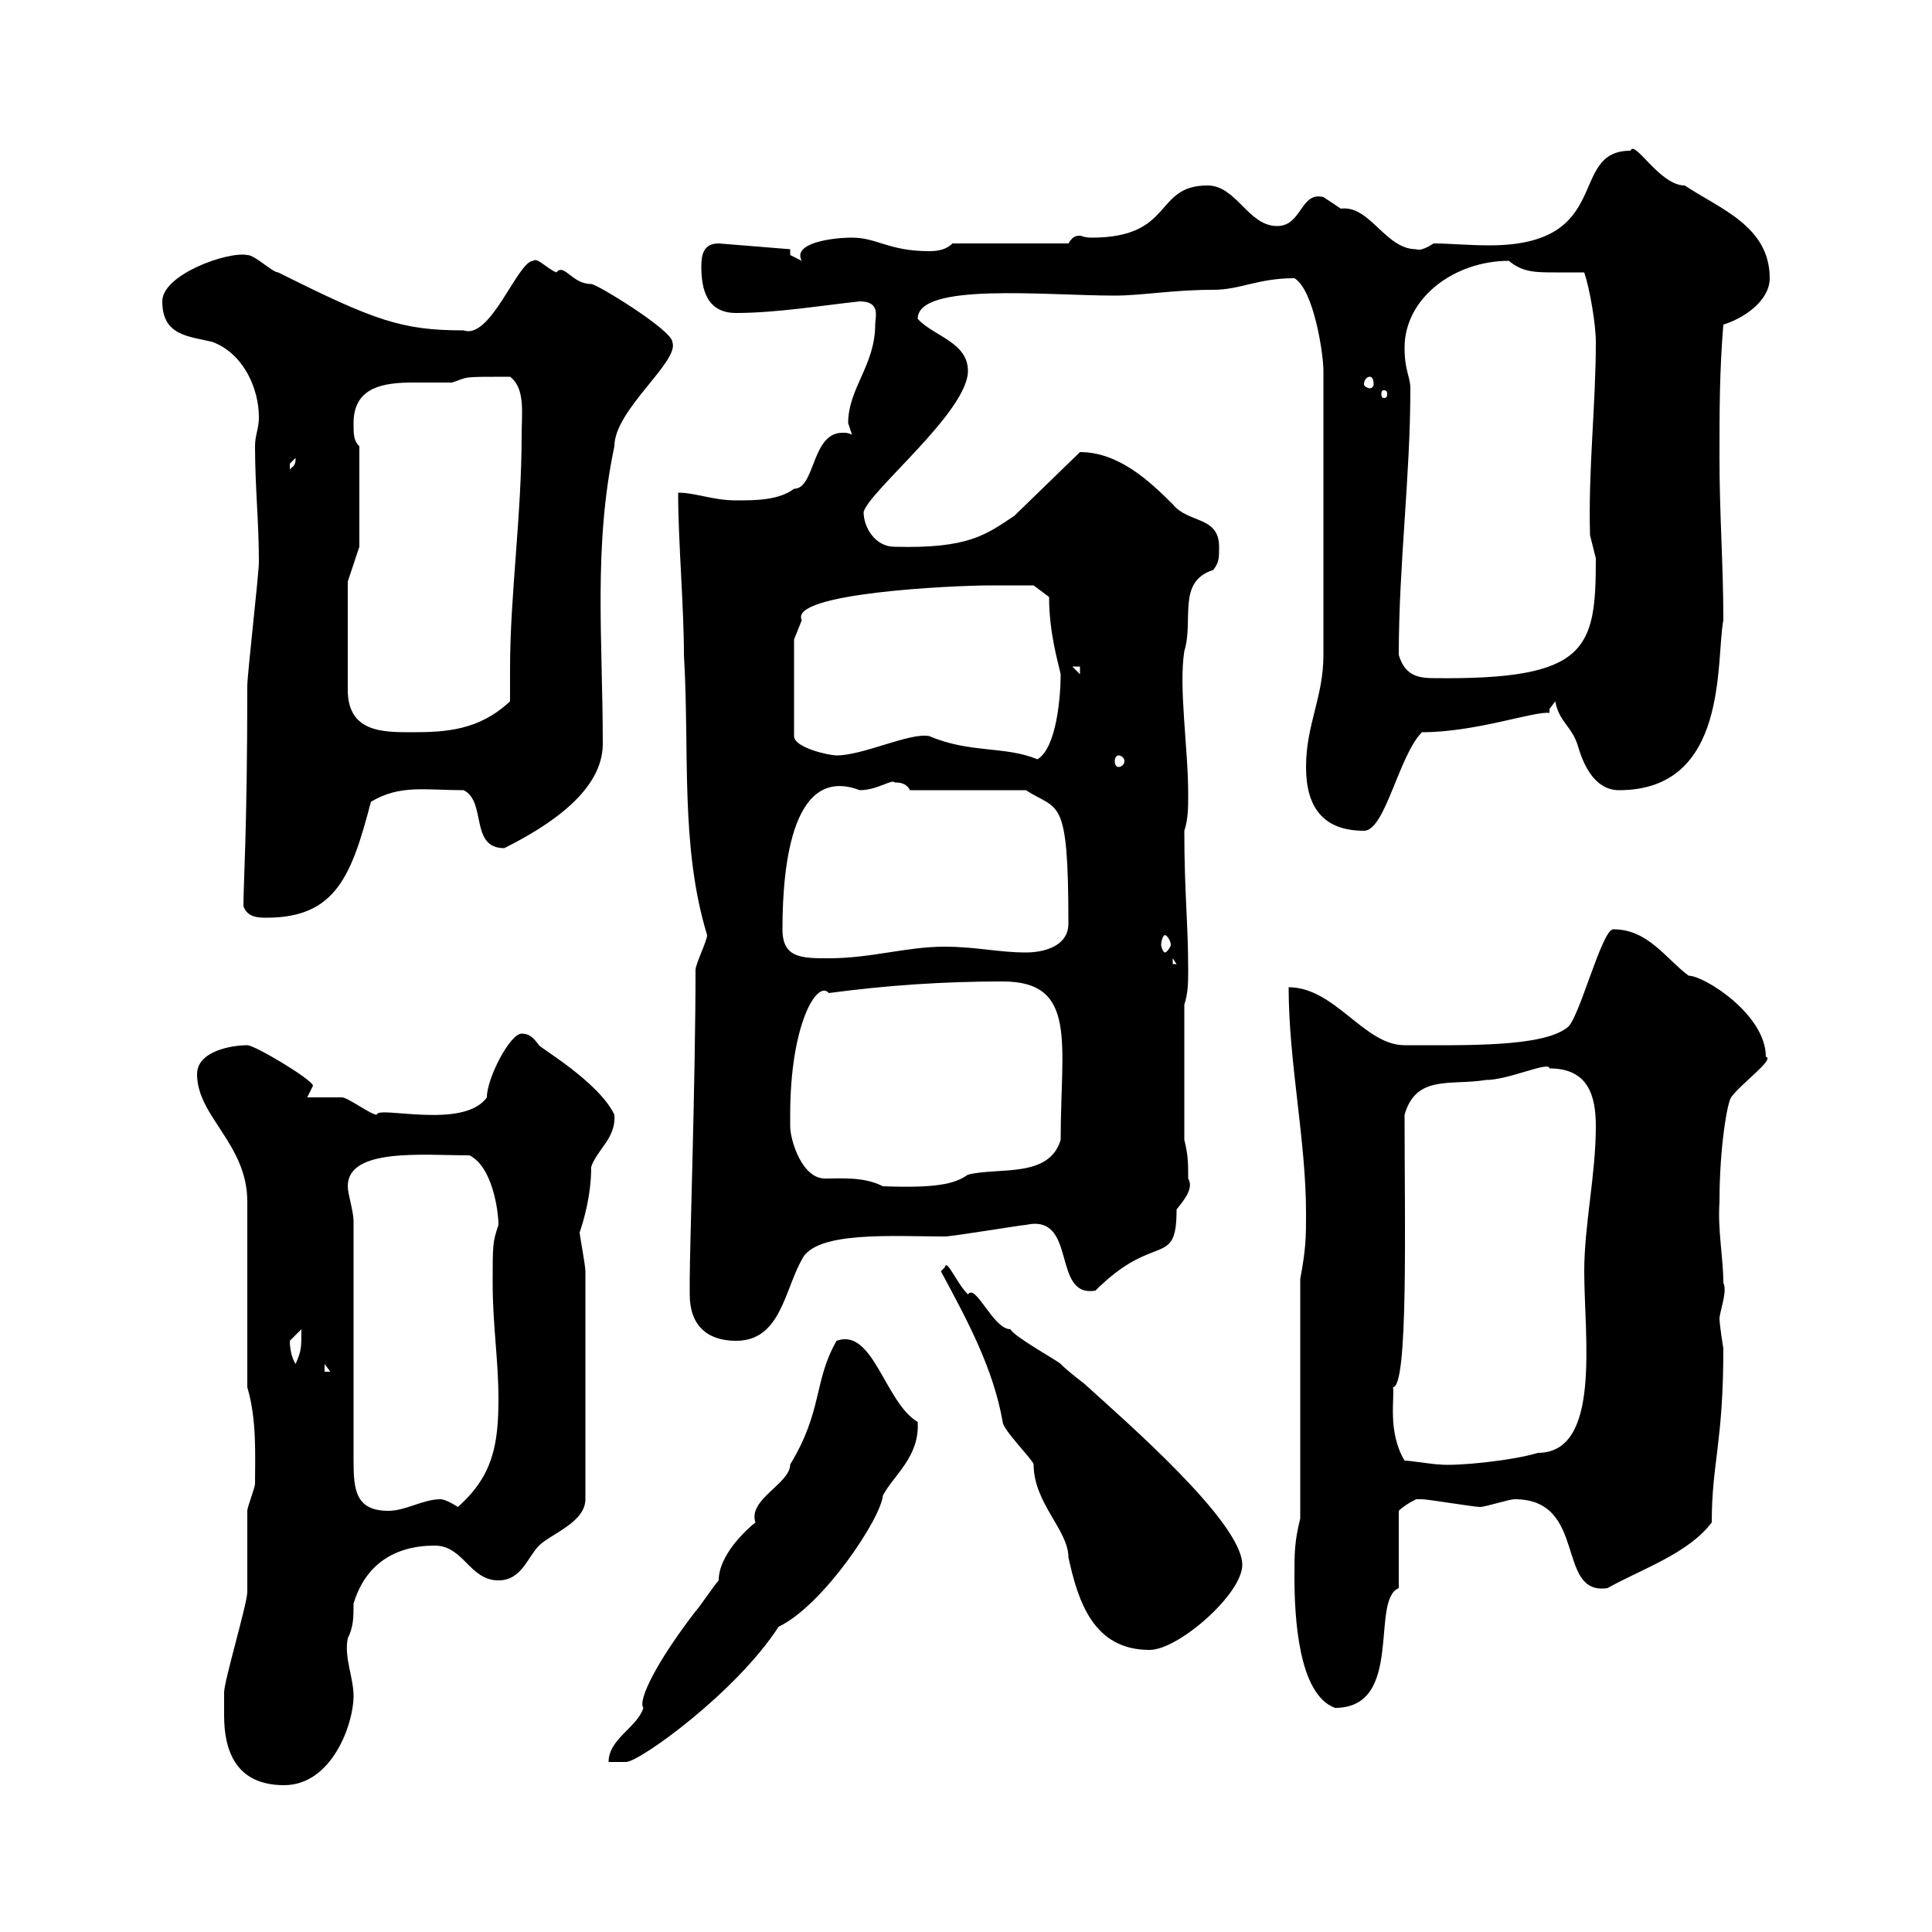 <svg xmlns="http://www.w3.org/2000/svg" xmlns:xlink="http://www.w3.org/1999/xlink" width="300" height="300"><path d="M34.80 266.40C34.80 271.80 36.60 277.20 44.10 277.20C51.60 277.20 54.90 267.60 54.90 263.40C54.90 260.40 53.40 257.40 54 254.40C54.90 252.60 54.90 251.10 54.90 249C56.70 243 61.20 240 67.50 240C72 240 72.90 245.40 77.40 245.40C81 245.40 81.90 241.80 83.70 240C85.50 238.20 90.90 236.40 90.90 232.80L90.90 197.40C90.90 196.50 90 191.70 90 191.40C90.60 189.60 91.80 185.70 91.80 181.20C92.70 178.50 95.70 176.70 95.40 173.10C93 168 83.70 162.60 83.70 162.30C82.80 161.10 82.20 160.50 81 160.50C79.20 160.50 75.60 167.40 75.60 170.40C72 175.50 58.50 171.60 58.50 173.10C57.60 173.10 54 170.40 53.10 170.40C52.20 170.40 48.60 170.40 47.70 170.40C47.70 170.40 48.60 168.60 48.60 168.60C48.60 167.70 39.60 162.30 38.40 162.30C36 162.30 30.60 163.20 30.60 166.80C30.60 173.40 38.40 177.60 38.40 186.60L38.40 215.40C39.90 220.50 39.60 225.90 39.60 230.40C39.60 231 38.40 234 38.40 234.60C38.40 235.80 38.40 246.60 38.40 247.20C38.40 249 34.80 261 34.80 262.80C34.80 262.80 34.80 265.20 34.80 266.40ZM129.90 208.20C126.30 214.50 127.80 219 122.70 227.40C122.70 230.40 116.10 232.80 117.30 236.40C115.80 237.60 111.60 241.50 111.60 245.40C111 246 108.60 249.60 108 250.20C102 258 99 264 99.90 265.20C99 268.20 94.50 270 94.50 273.60L97.20 273.60C99.30 273.60 114.30 262.80 120.90 252.60C127.80 249.30 136.80 235.80 137.10 232.20C138.90 228.90 142.80 226.20 142.50 220.80C137.40 217.80 135.60 206.10 129.90 208.20ZM201 244.80C201 251.10 201.60 263.10 207.30 265.20C218.10 265.20 212.70 248.40 217.20 246.60L217.20 234.60C217.80 234 218.70 233.40 219.90 232.80C220.80 232.80 220.80 232.80 220.80 232.80C221.70 232.80 228.90 234 229.80 234C230.70 234 234.30 232.80 235.20 232.80C246.60 232.80 241.50 247.80 249.60 246.60C255 243.60 262.20 241.20 265.80 236.40C265.80 227.10 267.60 224.10 267.60 209.40C267.60 209.40 267 205.80 267 204.60C267.30 202.80 268.20 200.40 267.60 199.20C267.60 195.30 266.70 191.10 267 186.60C267 178.20 268.20 171.30 268.80 170.40C270.30 168.30 275.70 164.40 274.20 164.10C274.20 157.50 264.60 151.50 262.20 151.50C258.60 148.80 255.90 144.30 250.50 144.30C248.70 144.30 245.10 158.70 243.30 159.60C239.40 162.60 227.70 162.30 218.10 162.30C211.80 162.30 207.30 153.30 200.10 153.30C200.10 165 202.80 177 202.80 188.40C202.80 192 202.80 193.80 201.90 198.60L201.90 235.80C201 239.40 201 241.20 201 244.80ZM146.10 197.40C150.30 205.20 154.20 212.40 155.70 220.80C155.70 222 160.50 226.80 160.50 227.40C160.50 233.40 165.90 237.60 165.90 241.80C167.40 248.70 169.80 256.20 178.50 256.20C183 256.20 192.90 247.50 192.90 243C192.90 236.40 174.90 220.80 168.30 214.80C168.30 214.80 165.90 213 164.70 211.80C164.10 211.20 157.50 207.60 156.90 206.40C154.20 206.40 151.50 199.20 150.30 201C148.50 199.20 147 195.30 146.70 196.80C146.70 196.80 146.10 197.40 146.10 197.40ZM54.90 189.60C54.90 188.10 54 185.40 54 184.20C54 178.20 65.70 179.40 72.90 179.40C76.50 181.20 77.40 188.10 77.40 190.20C76.50 192.90 76.50 193.20 76.50 199.20C76.50 205.80 77.40 211.20 77.40 217.20C77.40 224.40 76.50 229.20 71.10 234C71.10 234 69.30 232.80 68.40 232.80C65.70 232.80 63 234.60 60.30 234.60C55.20 234.60 54.90 231.30 54.90 226.80ZM218.10 226.80C215.40 222.30 216.60 216.90 216.30 215.40C218.70 215.40 218.10 189.90 218.10 173.10C219.90 166.80 225.30 168.60 230.70 167.70C234.30 167.70 240.60 164.70 240.60 165.90C246.60 165.90 247.80 170.10 247.80 174.90C247.80 182.40 246 190.20 246 197.40C246 207.60 248.70 225.60 238.80 225.60C234.90 226.80 226.20 227.70 223.50 227.40C222.60 227.40 219 226.80 218.10 226.80ZM50.40 211.80L51.30 213L50.40 213ZM45 208.20C45 208.20 46.80 206.40 46.80 206.40C46.80 209.40 46.80 209.70 45.90 211.80C45.30 210.90 45 209.40 45 208.20ZM107.10 201C107.10 205.80 109.80 208.20 114.30 208.20C121.20 208.20 121.80 200.40 124.50 195.60C126.60 191.10 138.60 192 146.70 192C147.90 192 158.70 190.20 159.30 190.20C167.40 188.40 163.20 201.60 170.10 200.40C179.40 191.10 182.70 197.10 182.70 187.80C183.90 186.30 185.40 184.50 184.50 183C184.50 180.60 184.50 179.40 183.90 177L183.90 156C184.50 154.20 184.50 152.40 184.50 150.60C184.50 143.40 183.90 138.60 183.90 129C184.50 127.20 184.50 125.40 184.50 123.30C184.50 116.10 183 106.80 183.90 101.10C185.40 96.30 182.70 90.30 188.40 88.50C189.30 87.30 189.30 86.70 189.30 84.90C189.30 80.10 184.50 81.30 182.10 78.30C178.50 74.70 173.70 70.20 167.70 70.20L157.50 80.10C153 83.10 150.30 85.20 138.90 84.90C135.90 84.90 134.10 81.90 134.10 79.50C135 76.20 150.30 63.90 150.30 57.60C150.30 53.10 144.90 52.20 142.50 49.50C142.50 43.80 162.30 45.90 173.10 45.90C177.30 45.90 182.10 45 188.40 45C192.60 45 195.30 43.20 201 43.20C204 45 205.50 54.90 205.50 57.60L205.50 101.70C205.50 108.30 202.80 112.50 202.80 119.10C202.80 125.40 205.50 129 211.80 129C215.10 129 217.20 117.30 220.80 113.70C229.20 113.70 238.20 110.40 240.60 110.70L240.60 110.10C240.60 110.10 241.50 108.90 241.50 108.90C242.10 112.20 244.20 112.80 245.10 116.10C246 119.10 247.80 122.70 251.40 122.70C268.50 122.70 266.40 102.60 267.60 96.30C267.60 87.60 267 80.10 267 71.10C267 63.90 267 57.60 267.60 50.40C270.60 49.50 274.80 46.80 274.80 43.20C274.80 35.10 267 32.40 261.60 28.80C257.70 28.80 253.80 21.60 253.20 23.40C243.30 23.40 250.80 38.10 231.30 38.10C228 38.10 225 37.80 222.60 37.80C221.70 38.40 220.50 39 219.90 38.70C215.10 38.70 212.70 31.80 208.20 32.40C208.20 32.40 205.50 30.60 205.50 30.60C201.90 29.70 202.20 35.10 198.30 35.10C193.80 35.10 192 28.80 187.50 28.80C179.10 28.80 182.40 36.90 169.50 36.90C168.30 36.90 168 36.60 167.70 36.60C166.80 36.60 166.50 36.90 165.90 37.80L147.90 37.80C147 38.70 145.80 39 144.30 39C138 39 136.20 36.90 132.30 36.90C129 36.90 123 37.80 124.50 40.50C124.50 40.50 122.70 39.60 122.70 39.60L122.70 38.70L111.60 37.80C109.20 37.80 108.90 39.60 108.90 41.40C108.90 45 109.80 48.60 114.30 48.60C120.60 48.60 127.80 47.40 133.50 46.80C136.80 46.80 135.90 49.20 135.90 50.40C135.90 56.70 131.70 60.30 131.70 65.70C131.70 65.70 132.30 67.50 132.30 67.50C131.70 67.20 131.40 67.20 130.80 67.20C126 67.20 126.60 75.90 123.30 75.90C120.90 77.70 117.30 77.70 114.30 77.70C110.70 77.70 108 76.50 105.30 76.50C105.30 84 106.20 94.20 106.20 101.70C107.10 117 105.60 131.40 109.80 145.20C109.80 146.10 108 149.70 108 150.60C108 167.40 107.10 193.80 107.10 198.60C107.10 198.60 107.10 200.40 107.10 201ZM122.70 174.90C122.70 174 122.70 173.10 122.70 173.10C122.70 159 126.90 152.10 128.70 154.20C137.70 153 146.40 152.40 155.70 152.40C167.40 152.40 164.70 162 164.70 177C162.90 183 155.10 181.20 150.30 182.40C148.20 183.90 145.20 184.50 137.10 184.20C134.10 182.70 130.80 183 128.10 183C124.50 183 122.70 177 122.70 174.90ZM182.10 148.80L182.70 149.70L182.10 149.70ZM121.50 144.30C121.50 133.50 123.30 118.80 133.50 122.70C136.20 122.70 138.60 120.90 138.90 121.50C139.50 121.50 140.70 121.50 141.30 122.70L159.30 122.70C164.40 126 165.90 123.30 165.90 143.40C165.90 147 162 147.90 159.30 147.90C155.10 147.90 151.50 147 146.70 147C140.70 147 135.30 148.80 128.70 148.80C124.50 148.80 121.50 148.80 121.50 144.30ZM180.90 145.20C181.20 145.20 181.80 146.10 181.80 146.70C181.80 147 181.20 147.90 180.90 147.90C180.60 147.90 180.30 147 180.30 146.70C180.30 146.10 180.60 145.20 180.90 145.20ZM37.80 140.70C38.40 142.50 40.20 142.50 41.40 142.50C52.20 142.50 54.60 135.90 57.60 124.50C62.10 121.80 66 122.70 72 122.70C75.60 124.50 72.90 131.70 78.30 131.70C85.50 128.10 93.60 122.70 93.60 115.50C93.60 99.30 92.10 84.90 95.40 69.30C95.40 63.60 105.60 56.10 104.40 53.10C104.40 51.30 92.70 44.10 91.80 44.10C88.80 44.10 87.60 40.80 86.40 42.30C84.90 41.70 83.40 39.90 82.80 40.50C80.40 40.50 76.20 52.80 72 51.30C62.40 51.30 58.20 49.80 43.20 42.30C42.30 42.30 39.60 39.60 38.40 39.60C35.40 39 25.20 42.60 25.20 46.80C25.20 52.20 29.40 52.20 33 53.10C37.80 54.90 40.20 60.30 40.20 64.80C40.20 66.60 39.60 67.50 39.60 69.30C39.60 75.60 40.20 81 40.20 87.30C40.20 89.10 38.40 104.70 38.40 106.50C38.40 128.70 37.80 137.10 37.80 140.70ZM144.30 114.30C141.30 113.70 134.10 117.30 129.90 117.30C128.70 117.30 123.30 116.10 123.30 114.30L123.30 99.30C123.30 99.30 124.50 96.30 124.50 96.30C122.40 92.10 147.90 90.90 153.90 90.90C155.70 90.90 160.50 90.90 160.50 90.90L162.90 92.70C162.90 98.40 164.40 103.20 164.70 104.70C164.70 108 164.10 116.10 161.10 117.90C156 115.80 150.60 117 144.30 114.30ZM173.70 117.30C174 117.30 174.60 117.60 174.60 118.20C174.60 118.80 174 119.10 173.70 119.10C173.40 119.10 173.10 118.80 173.10 118.20C173.10 117.60 173.40 117.30 173.70 117.30ZM54 90.30L55.80 84.90L55.80 69.30C54.90 68.40 54.90 67.50 54.90 65.70C54.90 60 59.70 59.40 64.20 59.40C66.60 59.40 68.40 59.40 70.20 59.40C72.90 58.50 71.40 58.50 79.20 58.50C81.60 60.30 81 64.20 81 67.50C81 80.10 79.20 92.40 79.20 103.80C79.20 105.60 79.20 107.40 79.20 108.90C74.40 113.40 69.30 113.70 63.90 113.70C59.40 113.70 54 113.70 54 107.10ZM217.20 101.70C217.20 87.60 219 74.10 219 60.30C219 58.50 218.10 57.60 218.10 54C218.10 46.20 225.90 40.50 234.30 40.50C236.40 42.30 238.50 42.30 241.50 42.30C243 42.30 244.20 42.30 246 42.30C246.90 45 247.80 50.40 247.80 53.10C247.80 63 246.60 72.90 246.90 83.10C246.90 83.10 247.80 86.70 247.80 86.70C247.80 100.80 246.60 105.60 222.60 105.30C219.90 105.30 218.10 104.70 217.20 101.70ZM166.50 103.50L167.70 103.50L167.70 104.70ZM45.90 71.10C45.90 72.30 45.60 72.30 45 72.90C45 72.90 45 72.90 45 72C45 72 45.90 71.10 45.90 71.10ZM215.40 61.20C215.40 61.80 215.10 61.80 214.80 61.80C214.80 61.80 214.50 61.80 214.50 61.20C214.50 60.60 214.80 60.60 214.80 60.60C215.10 60.60 215.40 60.60 215.40 61.20ZM212.70 58.50C213 58.50 213.30 58.80 213.30 59.70C213.30 60 213 60.30 212.70 60.30C212.40 60.30 211.80 60 211.80 59.70C211.80 58.80 212.40 58.50 212.70 58.50Z"/></svg>
